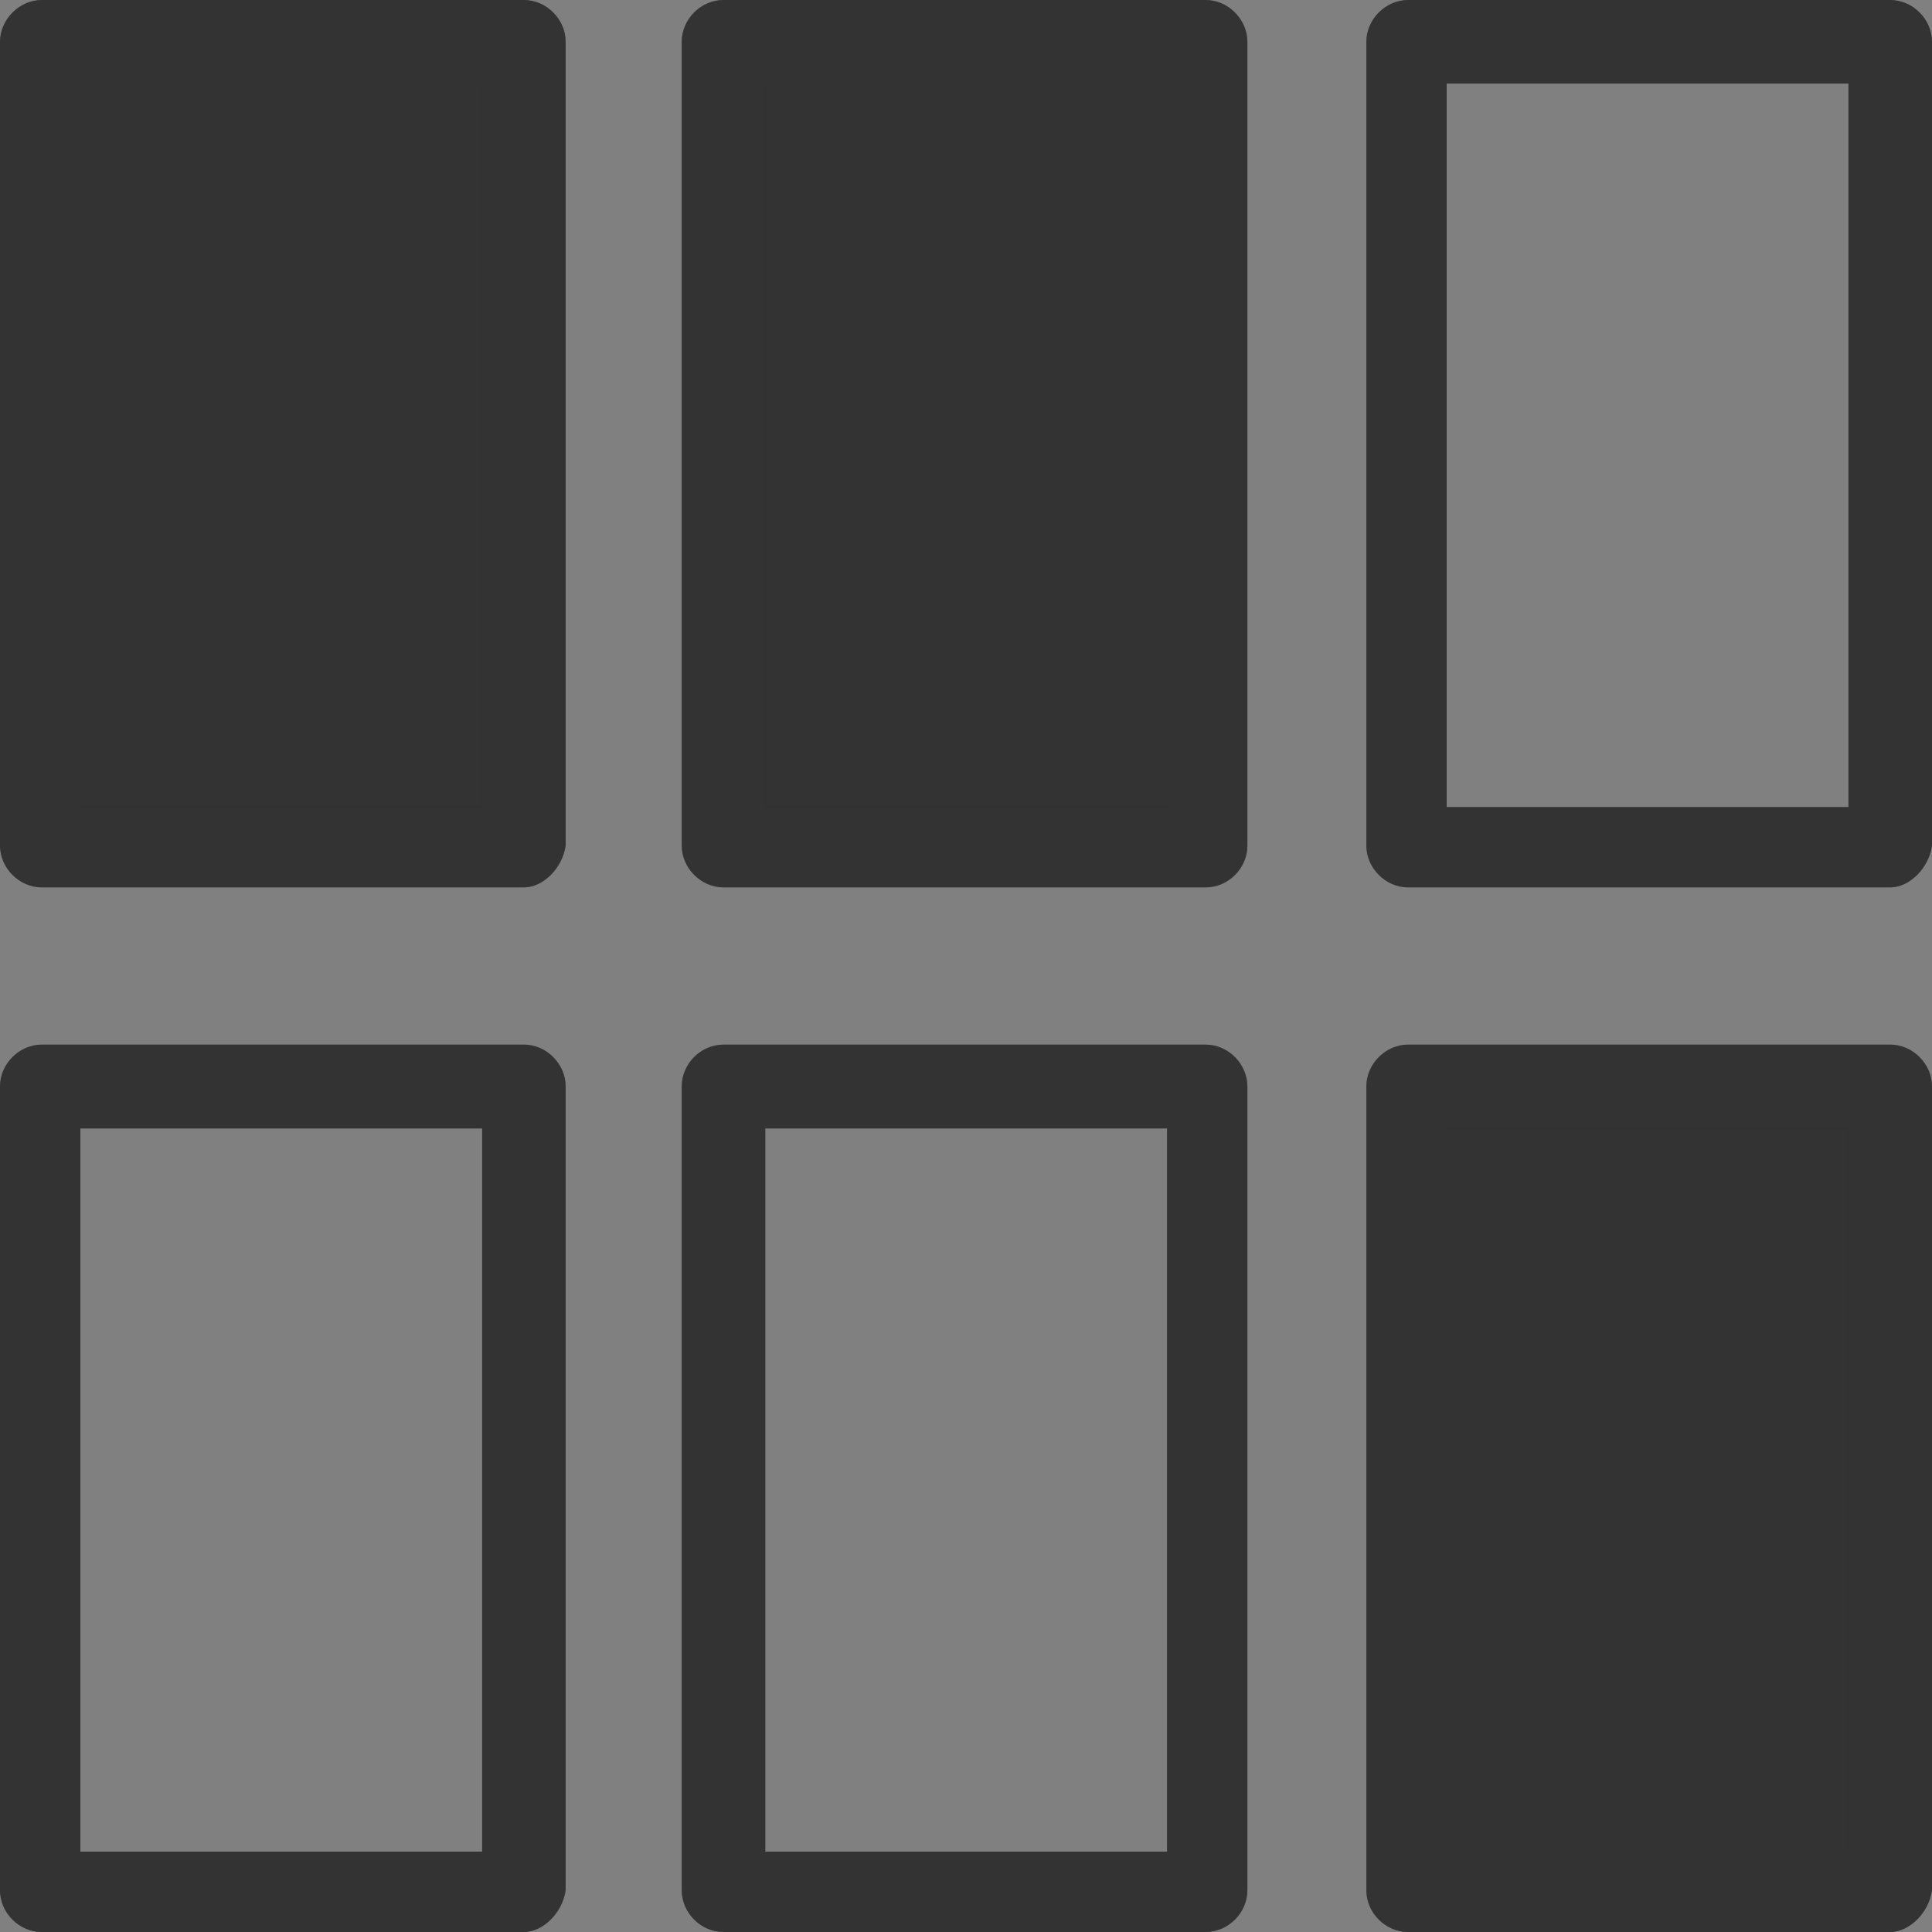 <svg width="45" height="45" viewBox="0 0 45 45" fill="none" xmlns="http://www.w3.org/2000/svg">
<rect x="0" y="0" width="45" height="45" fill="#808080" stroke="none"/>
<path d="M44.027 25.385H32.797V44.109H44.027V25.385Z" fill="black"/>
<path d="M44.027 25.385H32.797V44.109H44.027V25.385Z" fill="white" fill-opacity="0.2"/>
<path d="M28.081 1.047H16.852V19.771H28.081V1.047Z" fill="black"/>
<path d="M28.081 1.047H16.852V19.771H28.081V1.047Z" fill="white" fill-opacity="0.2"/>
<path d="M12.203 1.047H0.973V19.771H12.203V1.047Z" fill="black"/>
<path d="M12.203 1.047H0.973V19.771H12.203V1.047Z" fill="white" fill-opacity="0.2"/>
<path d="M12.203 20.669H0.973C0.446 20.669 0 20.216 0 19.696V0.973C0 0.453 0.453 0 0.973 0H12.203C12.73 0 13.175 0.453 13.175 0.973V19.696C13.101 20.224 12.648 20.669 12.203 20.669ZM1.872 18.798H11.23V1.946H1.872V18.798Z" fill="black"/>
<path d="M12.203 20.669H0.973C0.446 20.669 0 20.216 0 19.696V0.973C0 0.453 0.453 0 0.973 0H12.203C12.73 0 13.175 0.453 13.175 0.973V19.696C13.101 20.224 12.648 20.669 12.203 20.669ZM1.872 18.798H11.23V1.946H1.872V18.798Z" fill="white" fill-opacity="0.2"/>
<path d="M12.203 45H0.973C0.446 45 0 44.554 0 44.027V25.304C0 24.776 0.453 24.331 0.973 24.331H12.203C12.73 24.331 13.175 24.784 13.175 25.304V44.027C13.101 44.554 12.648 45 12.203 45ZM1.872 43.128H11.23V26.284H1.872V43.128Z" fill="black"/>
<path d="M12.203 45H0.973C0.446 45 0 44.554 0 44.027V25.304C0 24.776 0.453 24.331 0.973 24.331H12.203C12.73 24.331 13.175 24.784 13.175 25.304V44.027C13.101 44.554 12.648 45 12.203 45ZM1.872 43.128H11.23V26.284H1.872V43.128Z" fill="white" fill-opacity="0.2"/>
<path d="M28.081 20.669H16.852C16.325 20.669 15.879 20.216 15.879 19.696V0.973C15.879 0.446 16.325 0 16.852 0H28.081C28.609 0 29.054 0.453 29.054 0.973V19.696C29.054 20.224 28.609 20.669 28.081 20.669ZM17.825 18.798H27.183V1.946H17.825V18.798Z" fill="black"/>
<path d="M28.081 20.669H16.852C16.325 20.669 15.879 20.216 15.879 19.696V0.973C15.879 0.446 16.325 0 16.852 0H28.081C28.609 0 29.054 0.453 29.054 0.973V19.696C29.054 20.224 28.609 20.669 28.081 20.669ZM17.825 18.798H27.183V1.946H17.825V18.798Z" fill="white" fill-opacity="0.2"/>
<path d="M28.081 45H16.852C16.325 45 15.879 44.554 15.879 44.027V25.304C15.879 24.776 16.325 24.331 16.852 24.331H28.081C28.609 24.331 29.054 24.784 29.054 25.304V44.027C29.054 44.554 28.609 45 28.081 45ZM17.825 43.128H27.183V26.284H17.825V43.128Z" fill="black"/>
<path d="M28.081 45H16.852C16.325 45 15.879 44.554 15.879 44.027V25.304C15.879 24.776 16.325 24.331 16.852 24.331H28.081C28.609 24.331 29.054 24.784 29.054 25.304V44.027C29.054 44.554 28.609 45 28.081 45ZM17.825 43.128H27.183V26.284H17.825V43.128Z" fill="white" fill-opacity="0.2"/>
<path d="M44.027 20.669H32.797C32.27 20.669 31.825 20.216 31.825 19.696V0.973C31.825 0.446 32.278 0 32.797 0H44.027C44.554 0 45 0.453 45 0.973V19.696C44.926 20.224 44.473 20.669 44.027 20.669ZM33.696 18.798H43.054V1.946H33.696V18.798Z" fill="black"/>
<path d="M44.027 20.669H32.797C32.27 20.669 31.825 20.216 31.825 19.696V0.973C31.825 0.446 32.278 0 32.797 0H44.027C44.554 0 45 0.453 45 0.973V19.696C44.926 20.224 44.473 20.669 44.027 20.669ZM33.696 18.798H43.054V1.946H33.696V18.798Z" fill="white" fill-opacity="0.2"/>
<path d="M44.027 45H32.797C32.27 45 31.825 44.554 31.825 44.027V25.304C31.825 24.776 32.278 24.331 32.797 24.331H44.027C44.554 24.331 45 24.784 45 25.304V44.027C44.926 44.554 44.473 45 44.027 45ZM33.696 43.128H43.054V26.284H33.696V43.128Z" fill="black"/>
<path d="M44.027 45H32.797C32.27 45 31.825 44.554 31.825 44.027V25.304C31.825 24.776 32.278 24.331 32.797 24.331H44.027C44.554 24.331 45 24.784 45 25.304V44.027C44.926 44.554 44.473 45 44.027 45ZM33.696 43.128H43.054V26.284H33.696V43.128Z" fill="white" fill-opacity="0.2"/>
</svg>
